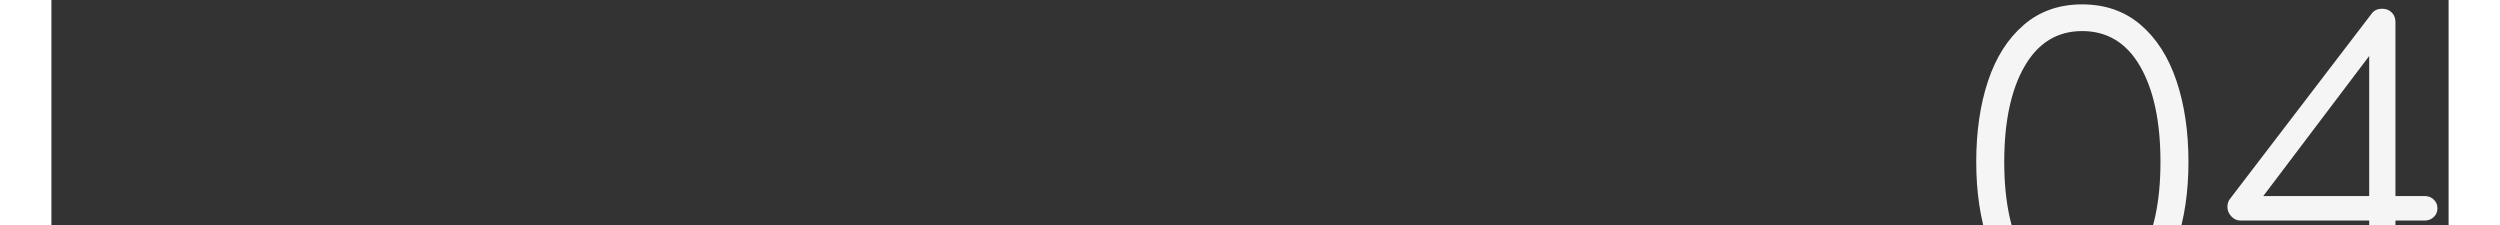 <?xml version="1.0"?>
<svg xmlns="http://www.w3.org/2000/svg" viewBox="0 0 731.34 68.643" width="100" height="9"><rect x="0" y="0" width="731.34" height="68.643" fill="#333333" stroke="none"/><g fill="#F5F5F5"><path d="M601.783 91.181c-4.807-4.182-8.434-9.898-10.881-17.154-2.448-7.252-3.671-15.463-3.671-24.631 0-9.256 1.202-17.488 3.604-24.697 2.403-7.209 6.028-12.904 10.881-17.089 4.85-4.182 10.79-6.274 17.822-6.274 7.029 0 12.97 2.069 17.822 6.208 4.85 4.139 8.498 9.835 10.946 17.088 2.446 7.255 3.671 15.508 3.671 24.764 0 9.168-1.225 17.379-3.671 24.631-2.448 7.256-6.097 12.973-10.946 17.154-4.853 4.186-10.793 6.275-17.822 6.275-7.031 0-12.949-2.09-17.755-6.275zm35.443-12.748c4.139-7.164 6.209-16.842 6.209-29.037 0-12.281-2.07-22.004-6.209-29.169-4.138-7.163-10.035-10.747-17.688-10.747-7.566 0-13.417 3.584-17.556 10.747-4.139 7.165-6.208 16.888-6.208 29.169 0 12.195 2.069 21.873 6.208 29.037s9.989 10.746 17.556 10.746c7.653 0 13.551-3.582 17.688-10.746zM726.802 60.876c.756.715 1.135 1.604 1.135 2.67 0 1.068-.379 1.959-1.135 2.67-.758.715-1.668 1.068-2.736 1.068h-8.945v24.832c0 1.156-.4 2.115-1.201 2.869-.801.758-1.781 1.135-2.938 1.135s-2.092-.377-2.803-1.135c-.713-.754-1.068-1.713-1.068-2.869V67.284h-39.248c-1.068 0-2.002-.42-2.803-1.268-.802-.846-1.202-1.803-1.202-2.871 0-1.066.311-1.955.935-2.67l42.986-56.203c.711-1.068 1.822-1.603 3.338-1.603 1.154 0 2.113.38 2.869 1.135.756.758 1.135 1.715 1.135 2.871V59.81h8.945c1.069 0 1.979.355 2.736 1.066zm-51.998-1.066h32.307V17.089L674.804 59.81z"/></g></svg>
